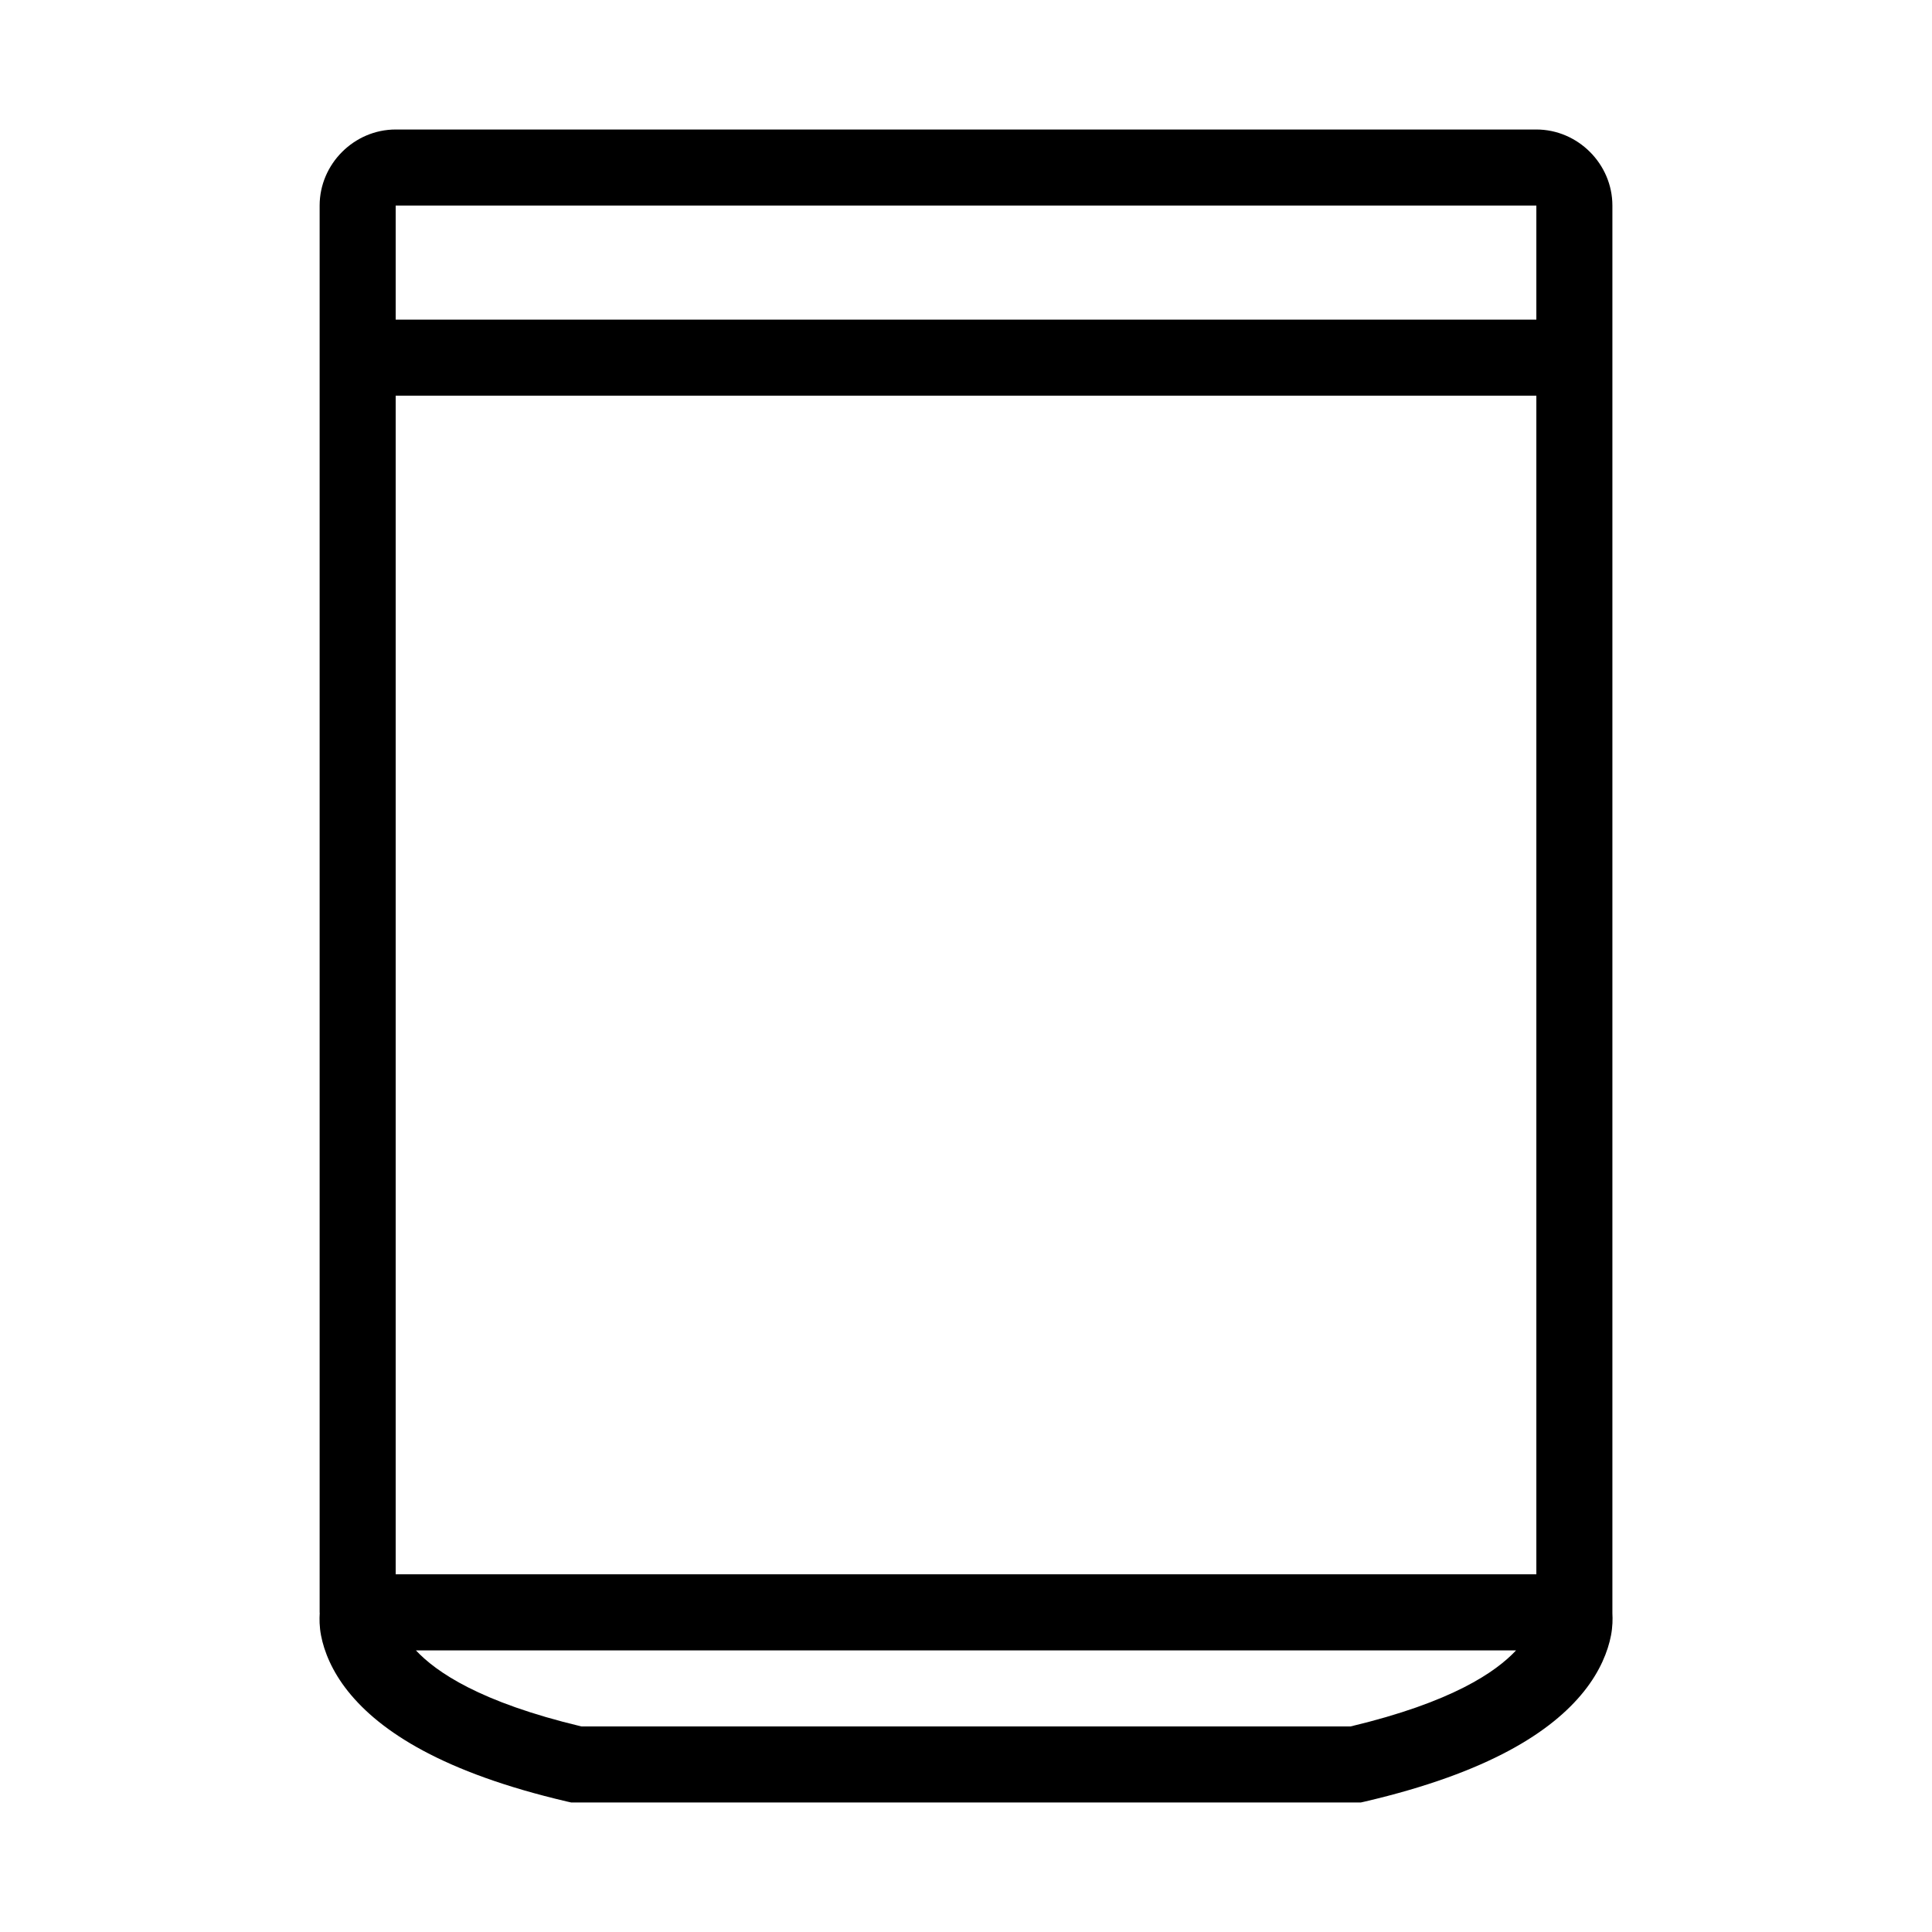 <?xml version="1.0" encoding="UTF-8"?>
<!-- Uploaded to: ICON Repo, www.svgrepo.com, Generator: ICON Repo Mixer Tools -->
<svg fill="#000000" width="800px" height="800px" version="1.1" viewBox="144 144 512 512" xmlns="http://www.w3.org/2000/svg">
 <path d="m248.86 178.32c-11.016 0-20.152 9.137-20.152 20.152v372.82c0.008 0.066 0.012 0.133 0.02 0.199-0.09 1.539-0.102 3.578 0.355 5.941 0.797 4.141 2.859 9.422 7.144 14.781 8.566 10.719 25.27 21.543 57.996 29.203l1.141 0.258h209.28l1.141-0.258c32.727-7.66 49.434-18.484 58-29.203 4.281-5.359 6.344-10.641 7.141-14.781 0.449-2.332 0.461-4.363 0.375-5.902v-0.238-372.82c0-11.016-9.137-20.152-20.152-20.152zm0 20.152h302.29v30.227h-302.29zm0 50.379h302.29v312.36h-302.29zm5.371 332.52h291.54c-5.359 5.719-16.914 13.719-43.848 20.152h-203.85c-26.934-6.434-38.488-14.434-43.848-20.152z"/>
</svg>